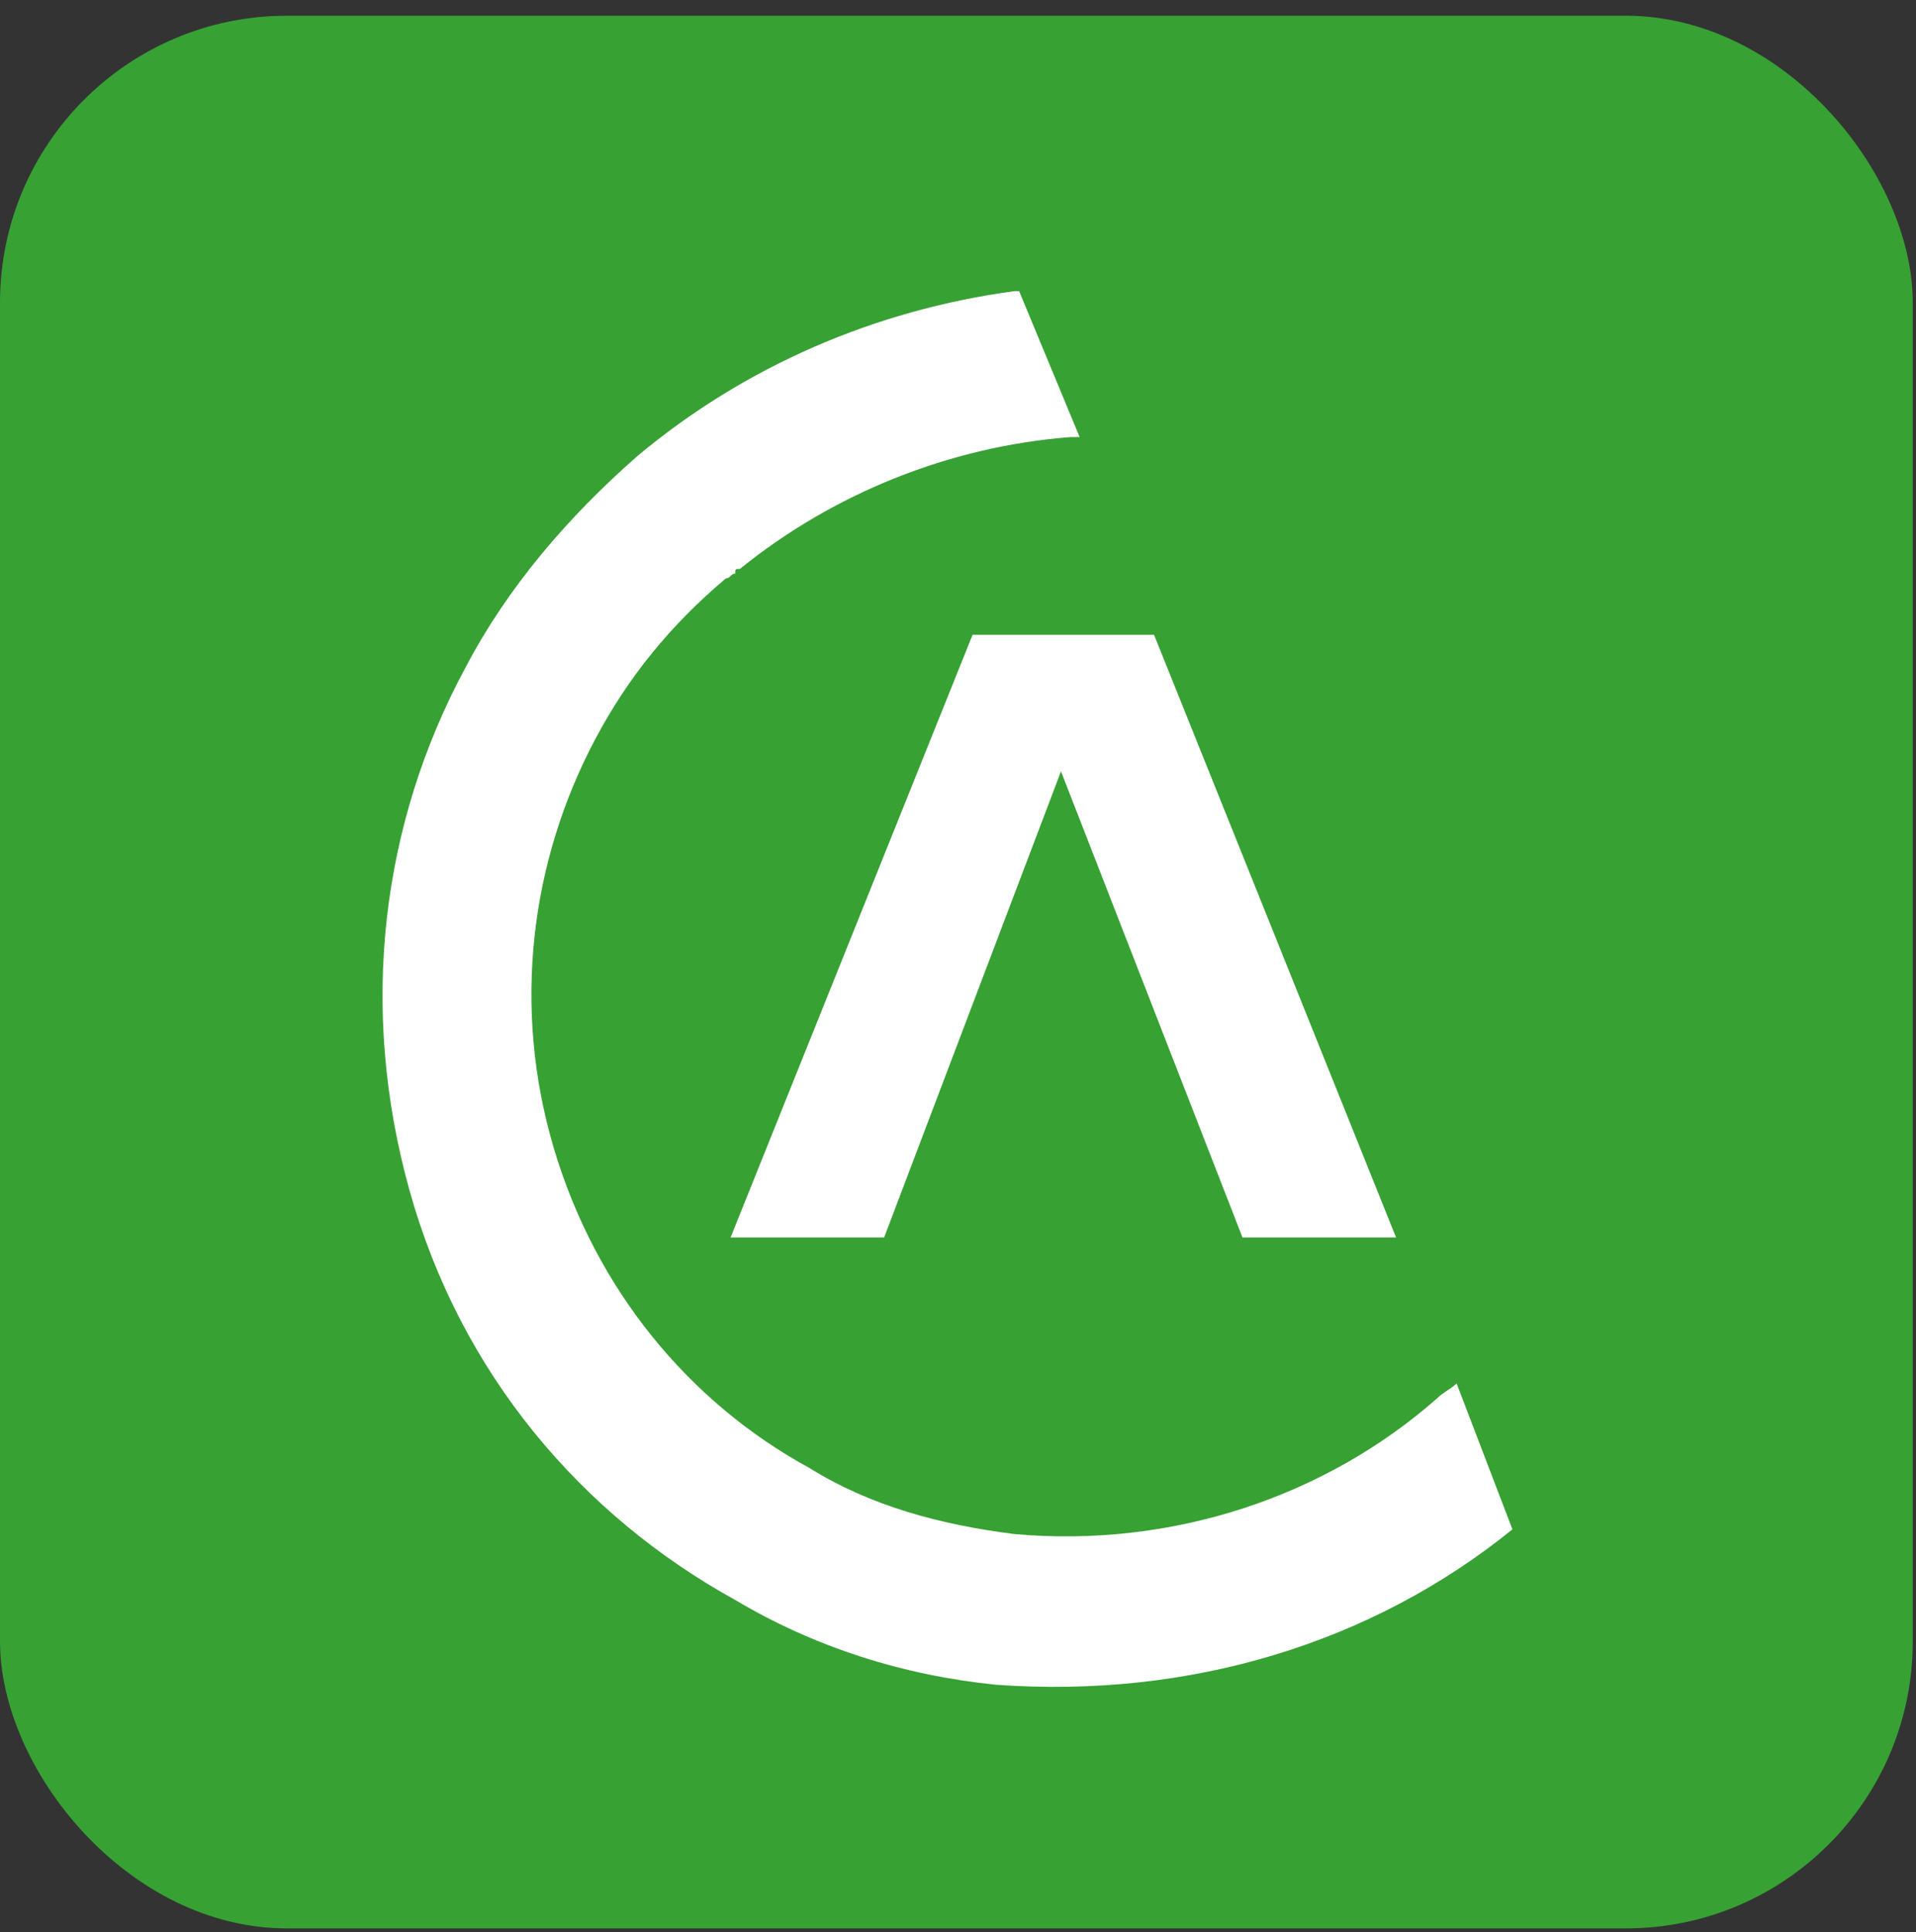 <?xml version="1.0" encoding="UTF-8"?> <svg xmlns="http://www.w3.org/2000/svg" width="119" height="120" viewBox="0 0 119 120" fill="none"><rect x="0" y="0" width="119" height="120" fill="#333333" stroke="none"/><rect y="0.977" width="118.799" height="118.799" rx="17.82" fill="#37A134"></rect><path d="M71.677 39.43H60.405L45.375 76.861H54.913L65.896 47.91L77.169 76.861H86.707L71.677 39.43Z" fill="white"></path><path d="M61.852 104.642C56.072 104.057 50.58 102.303 45.666 99.379C36.128 94.115 28.614 85.342 25.434 73.937C22.255 62.532 23.7 51.127 28.903 41.477C31.504 36.505 35.261 32.119 39.597 28.317C46.245 22.761 54.337 19.252 63.008 18.082H63.297L67.055 27.148C67.055 27.148 66.766 27.148 66.477 27.148C58.962 27.732 51.736 30.657 45.956 35.336C45.666 35.336 45.666 35.336 45.666 35.628C45.377 35.628 45.377 35.92 45.088 35.92C41.62 38.845 39.019 42.062 36.995 45.863C32.949 53.467 31.793 62.532 34.394 71.305C36.995 80.078 42.776 87.096 50.291 91.19C54.048 93.53 58.384 94.7 63.008 95.284C72.836 96.162 82.374 92.945 89.311 86.804C89.6 86.511 90.178 86.219 90.467 85.927L93.935 94.992C85.264 102.01 73.992 105.52 61.852 104.642Z" fill="white"></path></svg> 